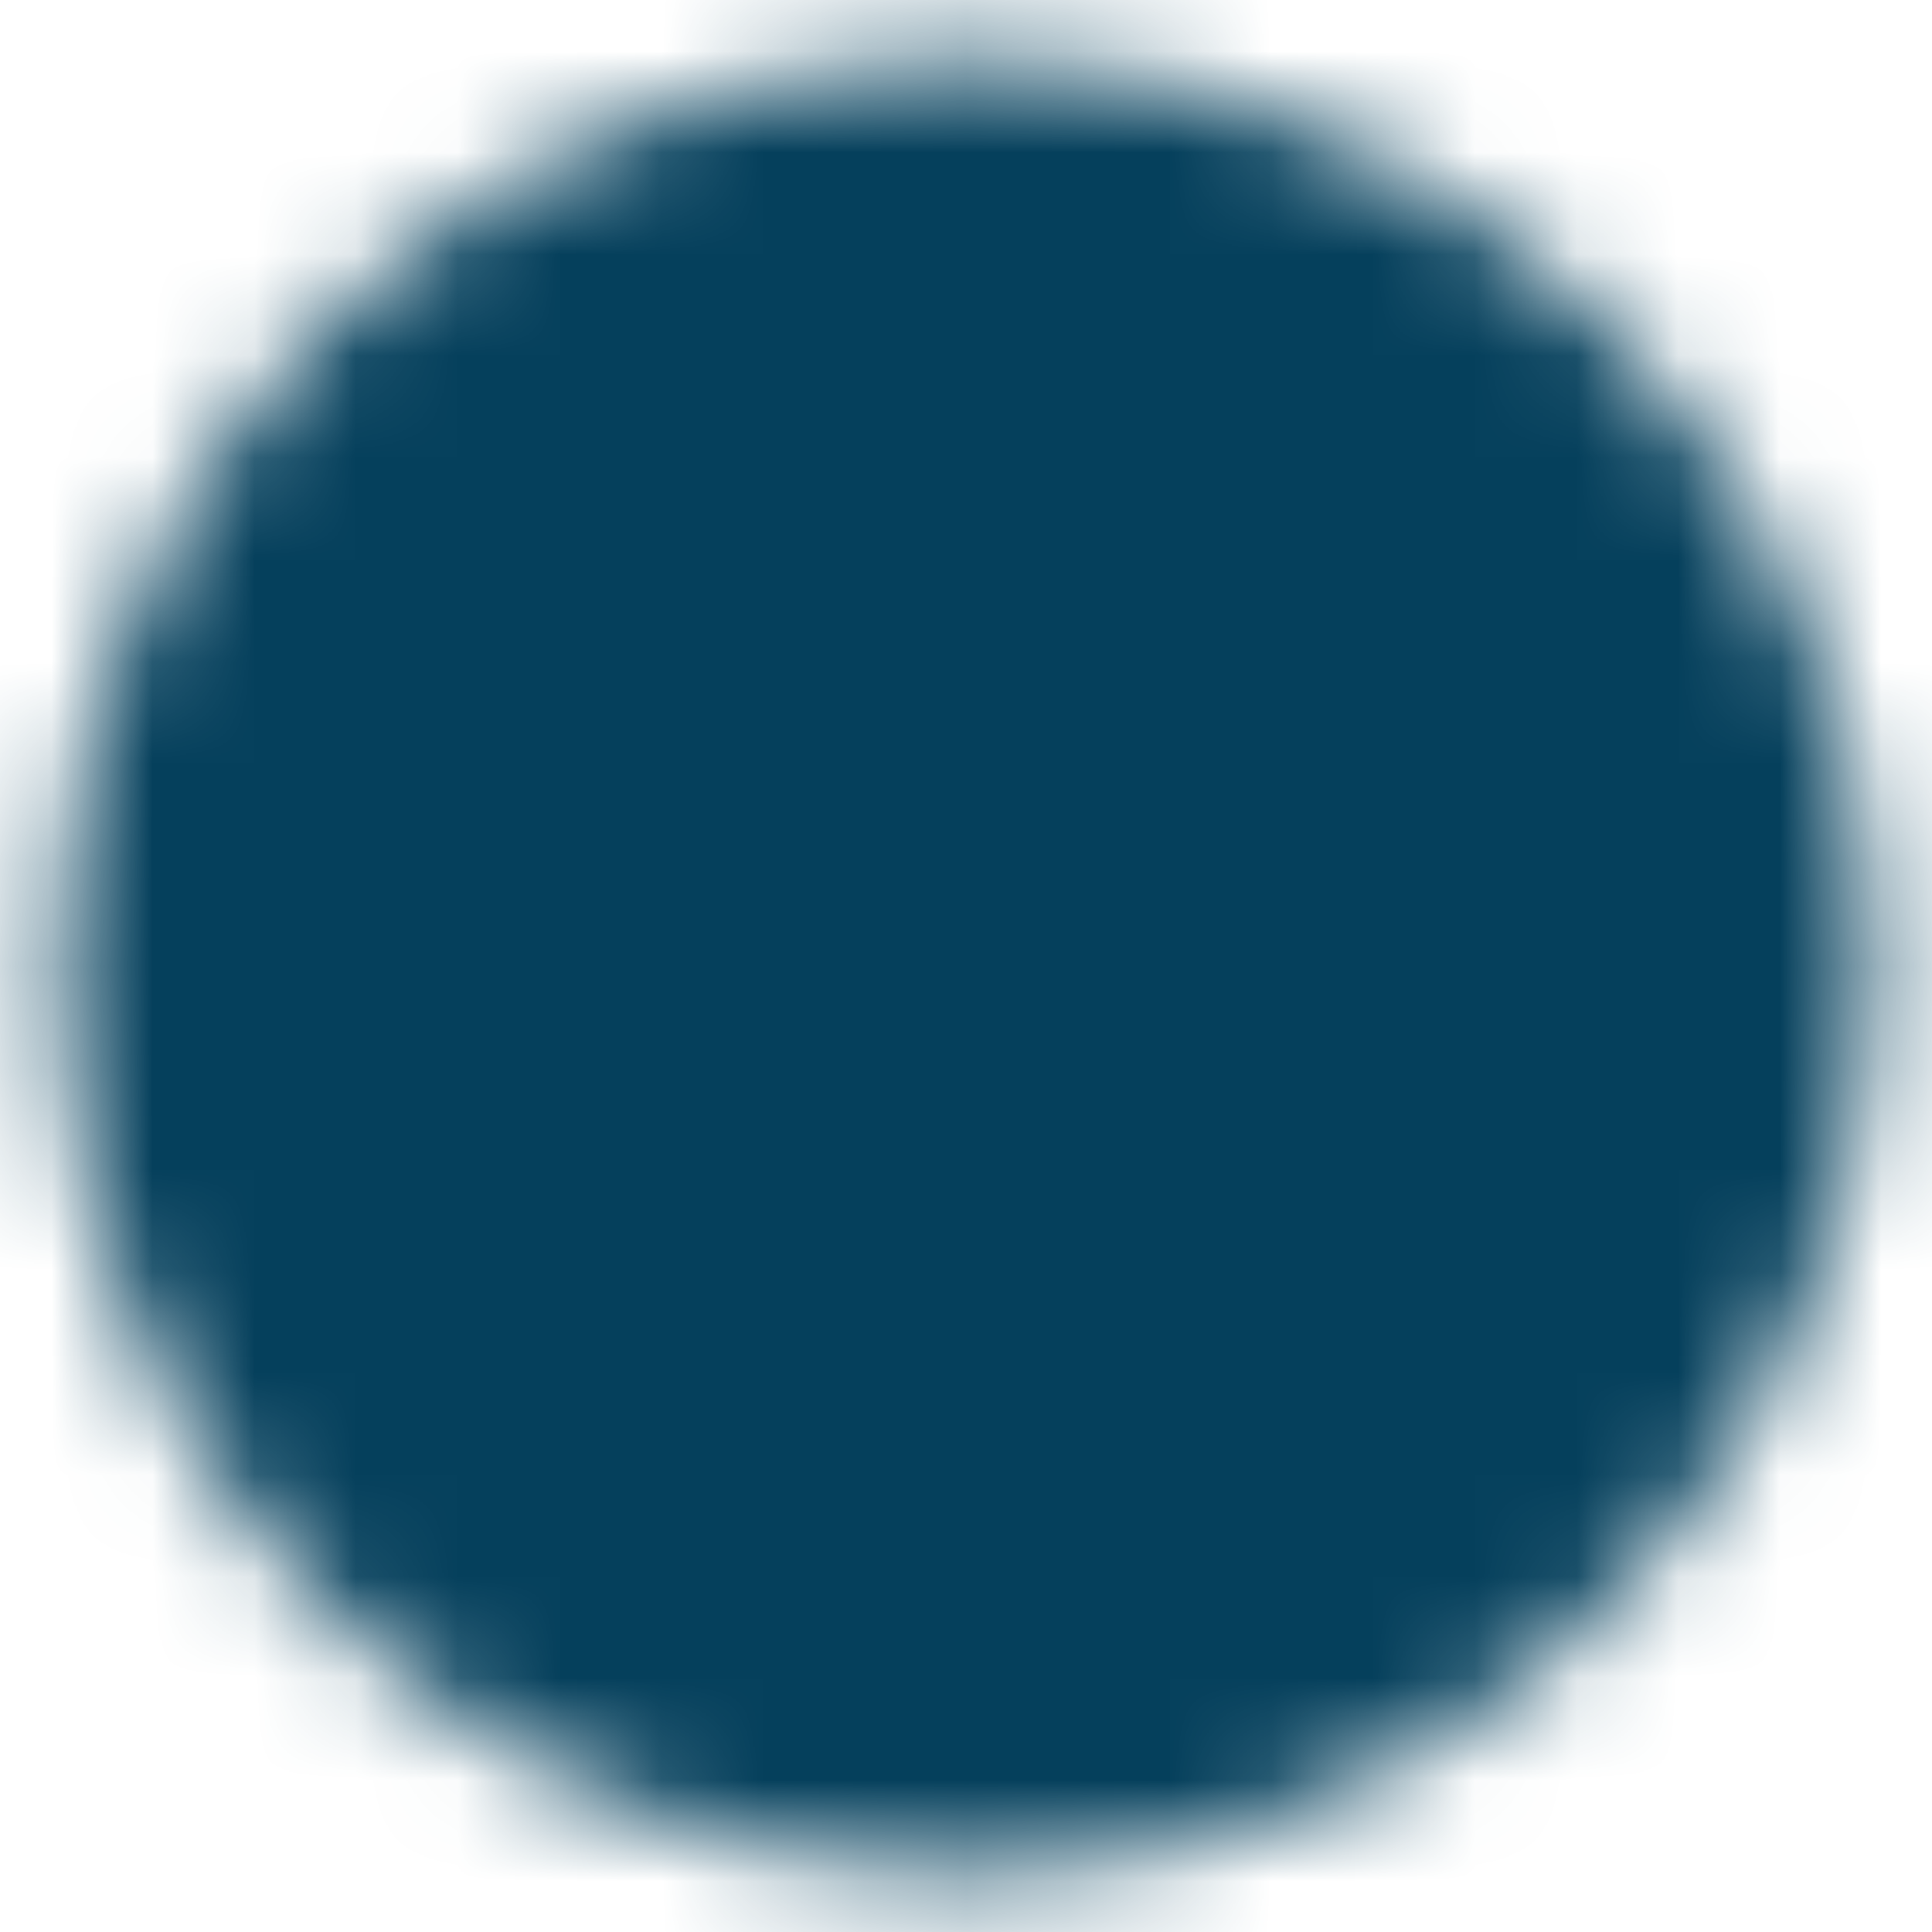 <svg width="19" height="19" viewBox="0 0 19 19" fill="none" xmlns="http://www.w3.org/2000/svg">
<mask id="mask0_10_114" style="mask-type:luminance" maskUnits="userSpaceOnUse" x="0" y="0" width="19" height="19">
<path d="M9.5 17.417C10.54 17.418 11.57 17.214 12.53 16.816C13.491 16.418 14.364 15.834 15.098 15.098C15.834 14.364 16.418 13.491 16.816 12.53C17.214 11.57 17.418 10.54 17.417 9.5C17.418 8.46 17.214 7.43 16.816 6.47C16.418 5.509 15.834 4.637 15.098 3.902C14.364 3.166 13.491 2.582 12.53 2.184C11.57 1.786 10.54 1.582 9.5 1.583C8.46 1.582 7.43 1.786 6.47 2.184C5.509 2.582 4.637 3.166 3.902 3.902C3.166 4.637 2.582 5.509 2.184 6.47C1.786 7.43 1.582 8.46 1.583 9.5C1.582 10.54 1.786 11.57 2.184 12.53C2.582 13.491 3.166 14.364 3.902 15.098C4.637 15.834 5.509 16.418 6.47 16.816C7.43 17.214 8.46 17.418 9.5 17.417Z" fill="white" stroke="white" stroke-width="2" stroke-linejoin="round"/>
<path d="M6.333 9.5L8.708 11.875L13.458 7.125" stroke="black" stroke-width="2" stroke-linecap="round" stroke-linejoin="round"/>
</mask>
<g mask="url(#mask0_10_114)">
<path d="M0 0H19V19H0V0Z" fill="#05405C"/>
</g>
</svg>
